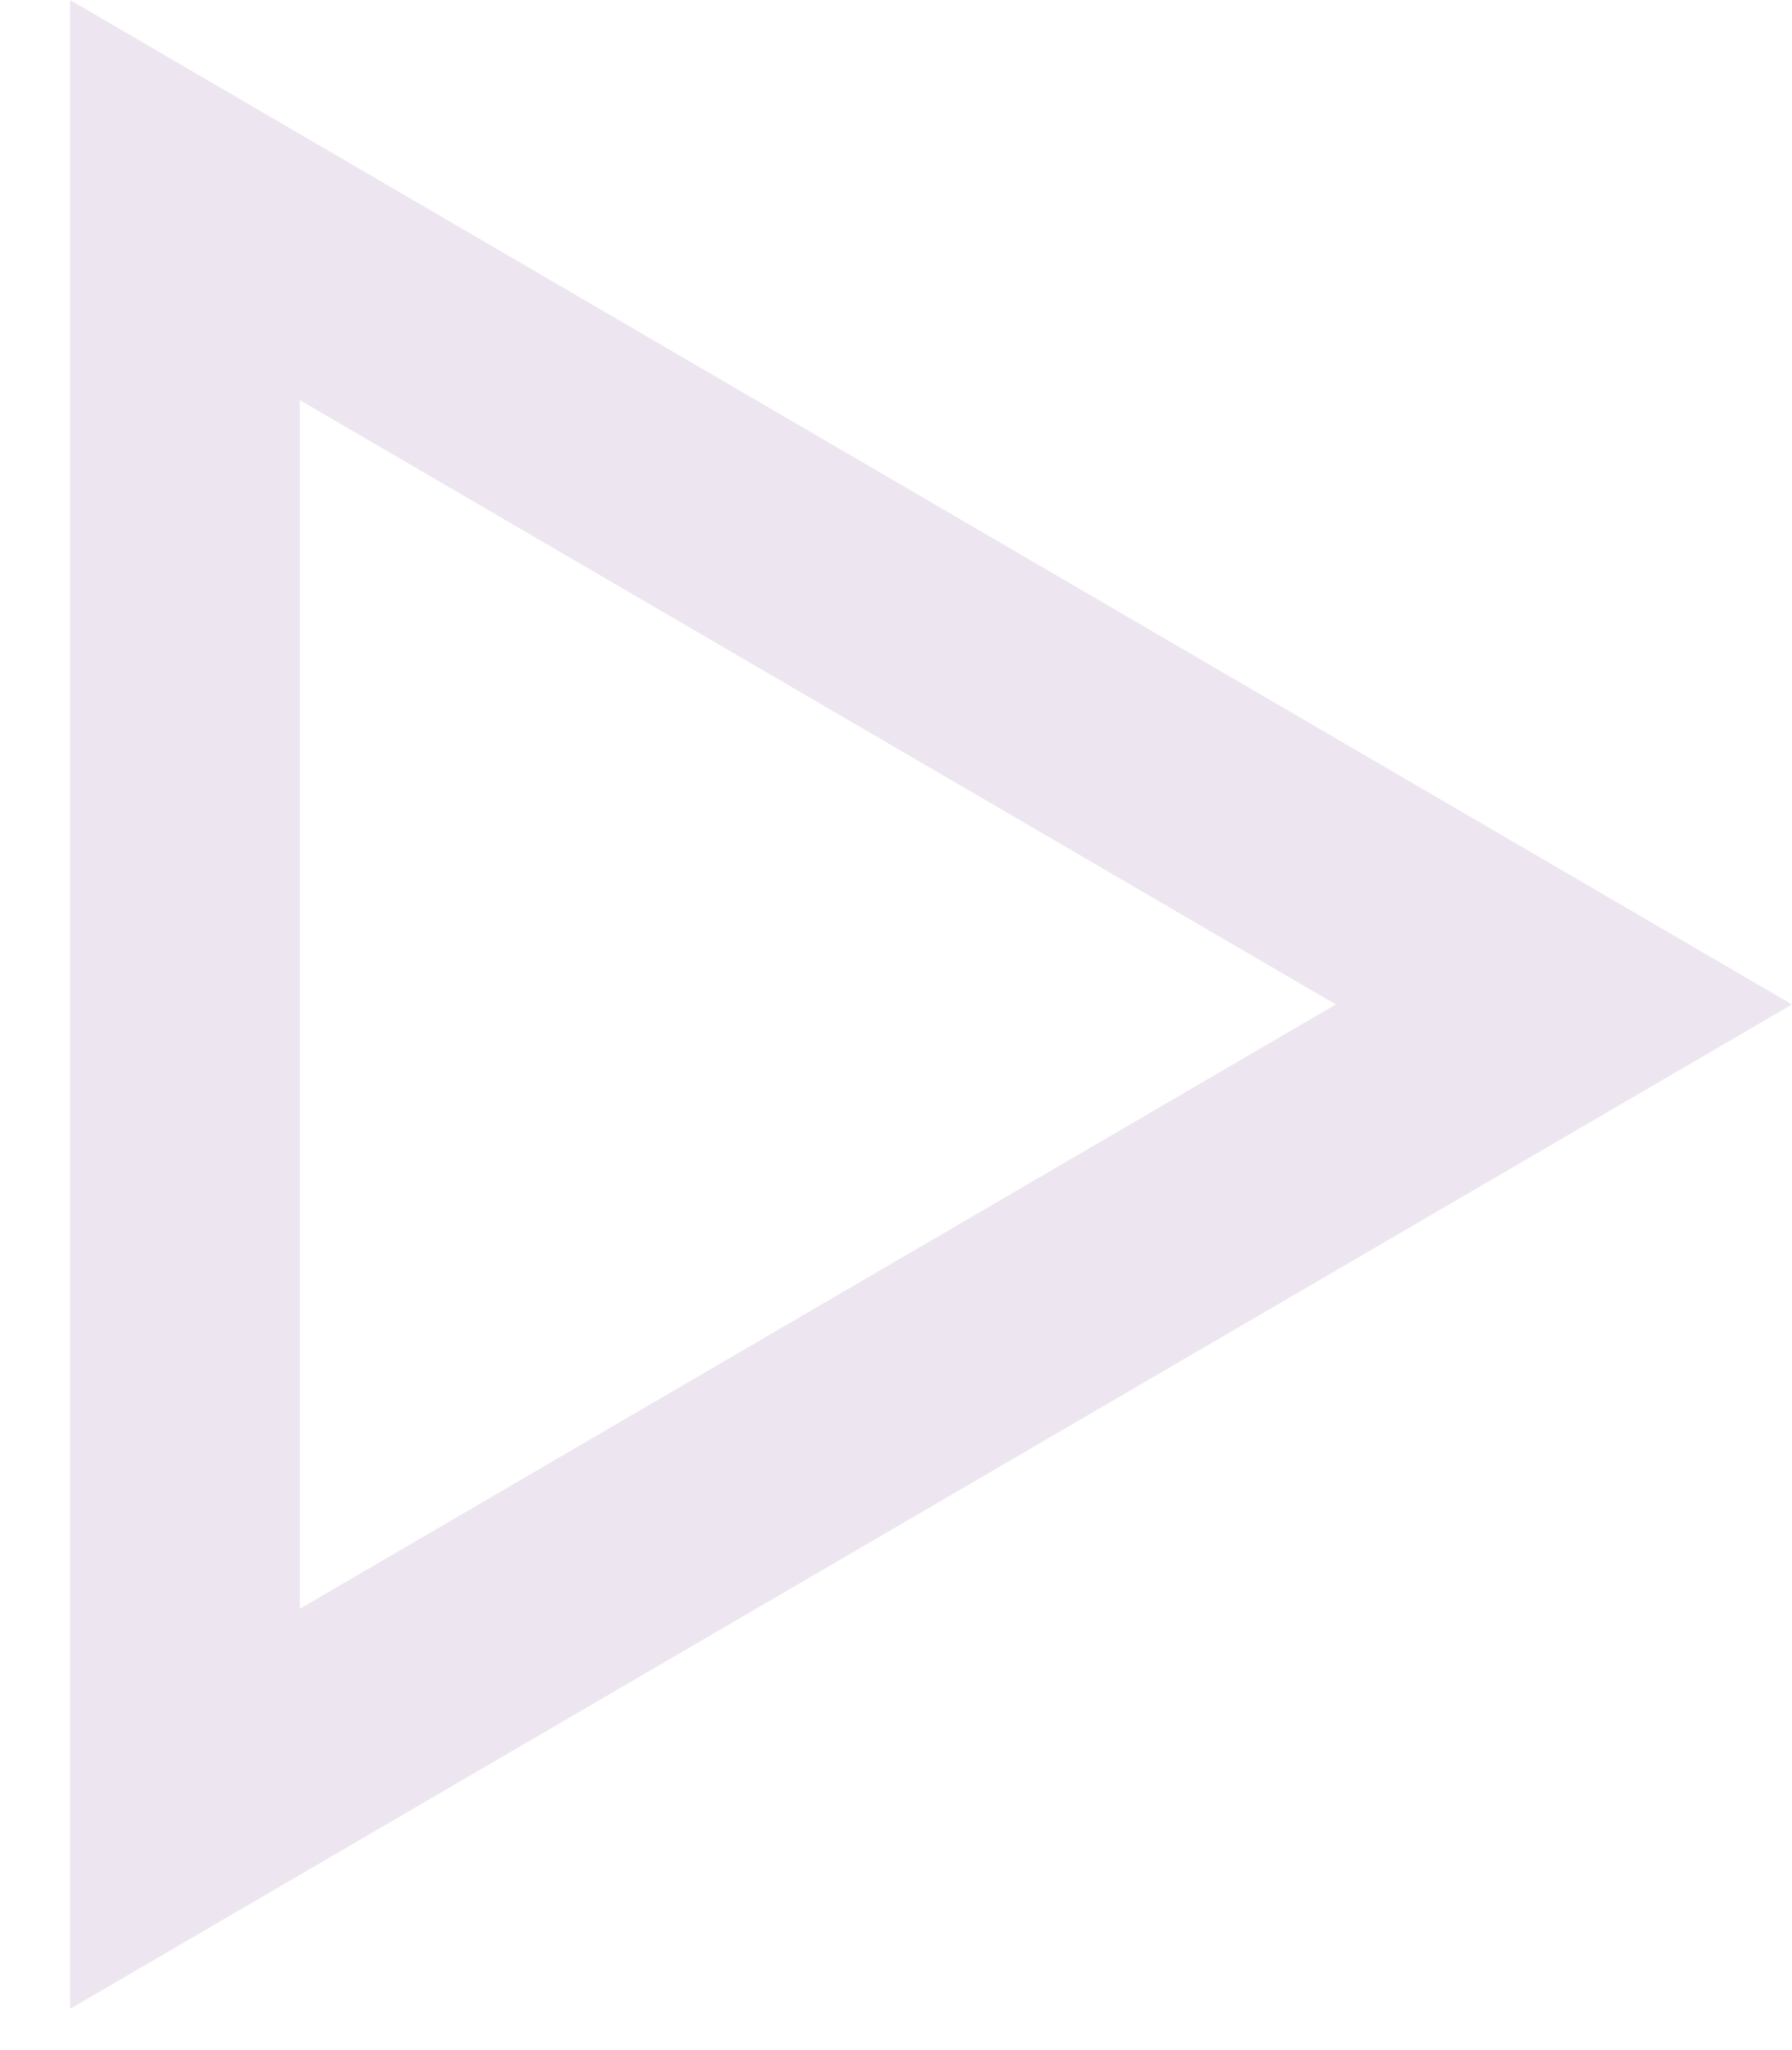 <svg id="Composant_39_1" data-name="Composant 39 – 1" xmlns="http://www.w3.org/2000/svg" width="163.712" height="187.265" viewBox="0 0 163.712 187.265">
  <g id="Tracé_201" data-name="Tracé 201" transform="translate(163.712) rotate(90)" fill="none" opacity="0.247">
    <path d="M91.766,0l81.94,140.469,9.826,16.845H0Z" stroke="none"/>
    <path d="M 91.766 41.677 L 36.562 136.313 L 146.971 136.313 L 91.766 41.677 M 91.766 -1.52587890625e-05 C 91.766 -1.52587890625e-05 150.765 101.141 173.706 140.469 C 178.291 148.328 181.435 153.718 183.532 157.313 L 0 157.313 L 91.766 -1.52587890625e-05 Z M 183.532 157.313 C 183.532 157.313 191.921 171.695 183.532 157.313 Z" stroke="none" fill="#B699C4"/>
  </g>
</svg>
